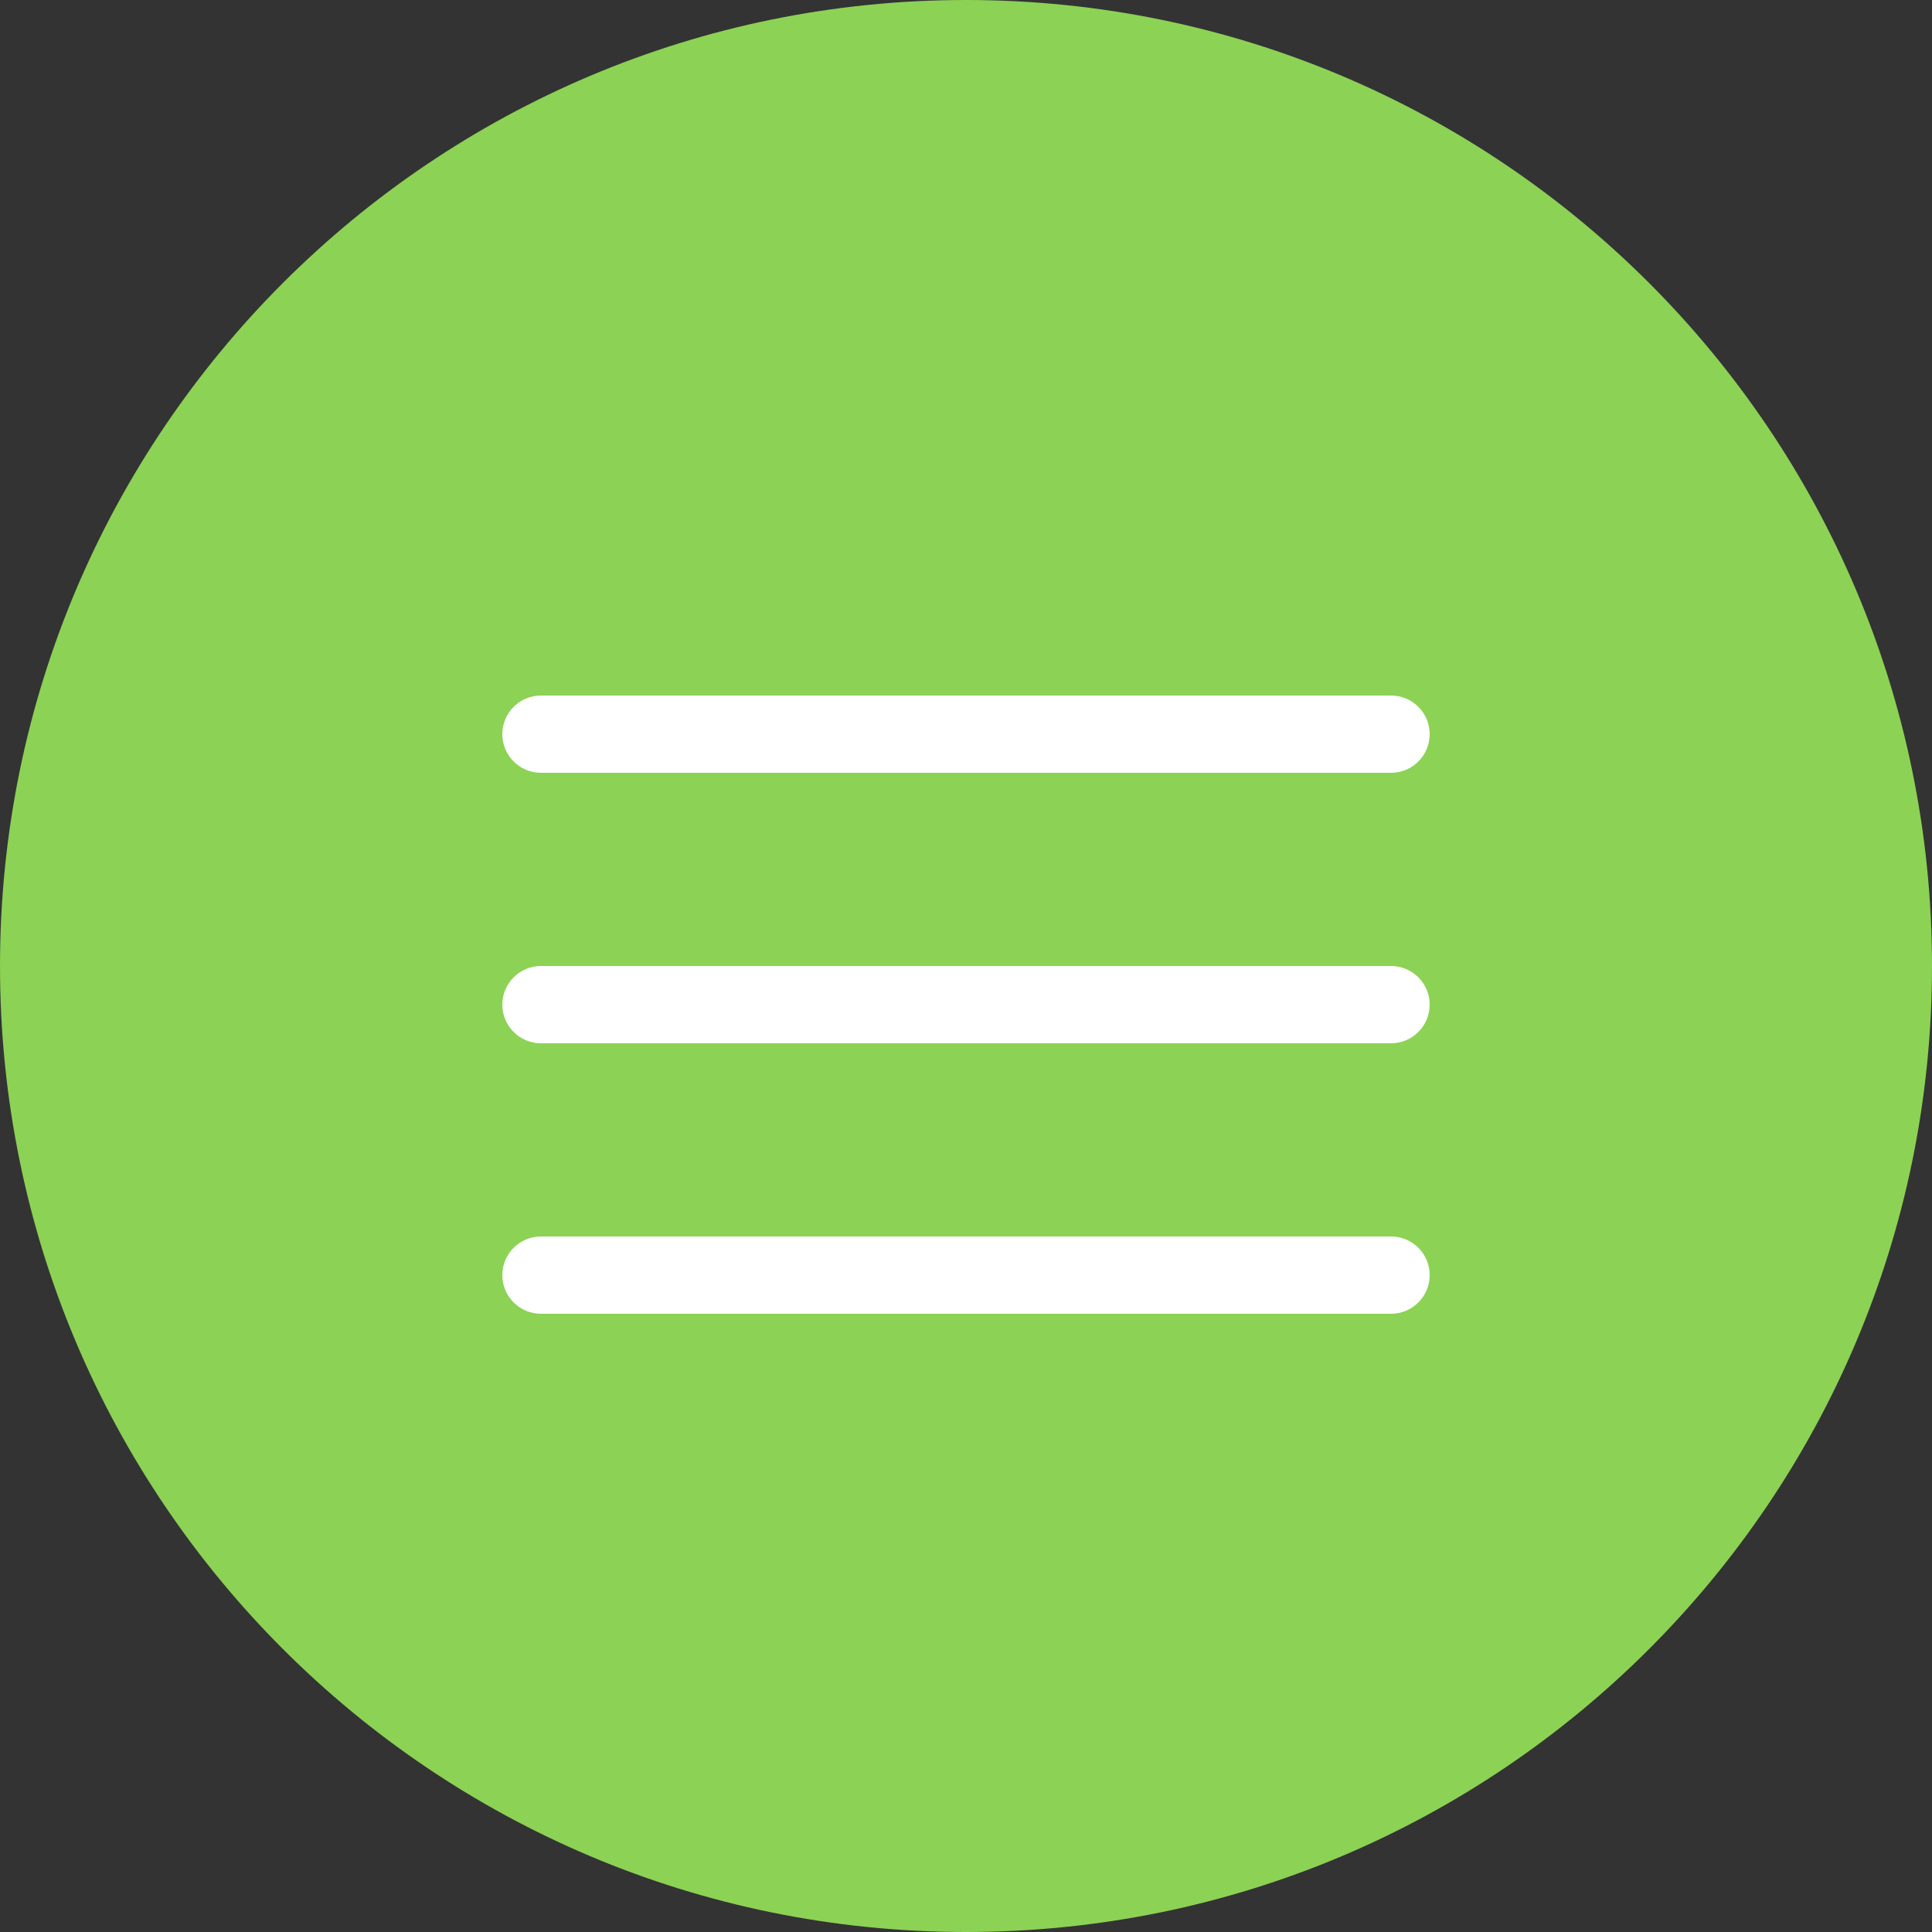 <?xml version="1.0" encoding="UTF-8"?> <svg xmlns="http://www.w3.org/2000/svg" width="50" height="50" viewBox="0 0 50 50" fill="none"><rect x="0" y="0" width="50" height="50" fill="#333333" stroke="none"/> <path d="M50 25C50 38.807 38.807 50 25 50C11.193 50 0 38.807 0 25C0 11.193 11.193 0 25 0C38.807 0 50 11.193 50 25Z" fill="#8CD255"></path> <path d="M13 33C13 32.448 13.448 32 14 32H36C36.552 32 37 32.448 37 33C37 33.552 36.552 34 36 34H14C13.448 34 13 33.552 13 33Z" fill="white"></path> <path d="M13 26C13 25.448 13.448 25 14 25H36C36.552 25 37 25.448 37 26C37 26.552 36.552 27 36 27H14C13.448 27 13 26.552 13 26Z" fill="white"></path> <path d="M13 19C13 18.448 13.448 18 14 18H36C36.552 18 37 18.448 37 19C37 19.552 36.552 20 36 20H14C13.448 20 13 19.552 13 19Z" fill="white"></path> </svg> 
